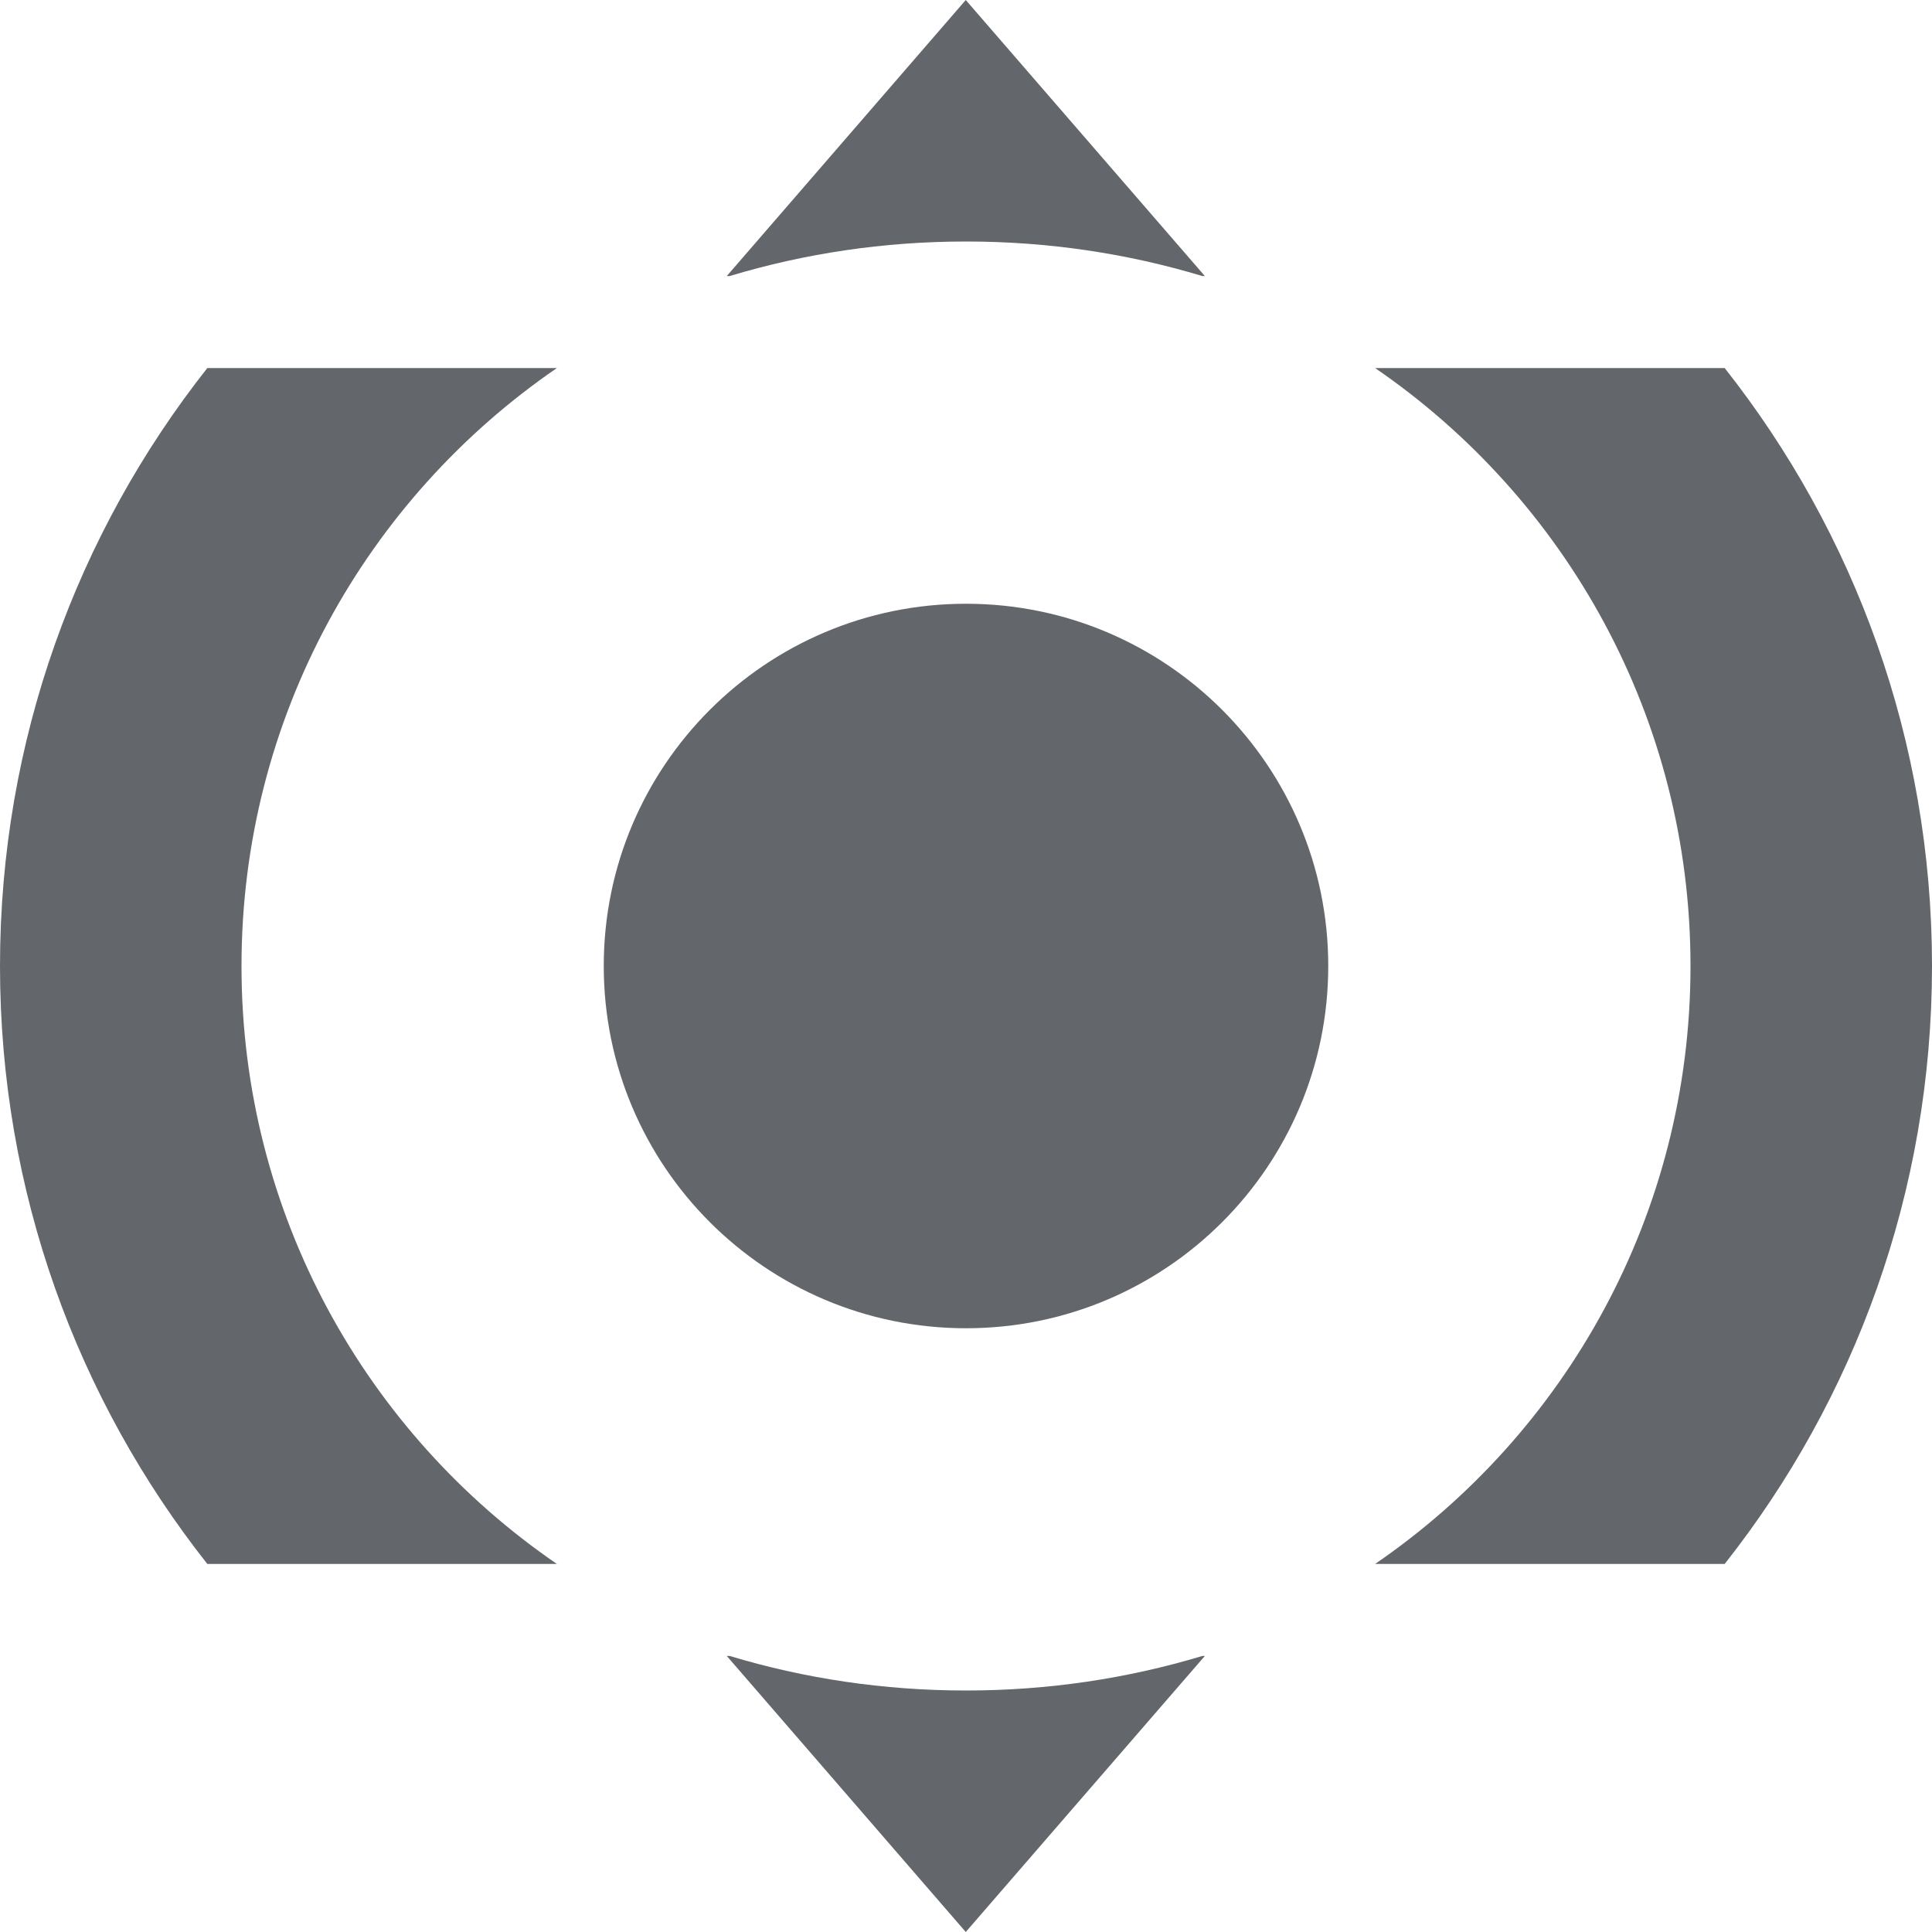 <svg width="16" height="16" viewBox="0 0 16 16" fill="none" xmlns="http://www.w3.org/2000/svg">
<path fill-rule="evenodd" clip-rule="evenodd" d="M7.998 0L9.978 2.286H9.957C9.34 2.1 8.683 2 8 2C7.317 2 6.66 2.1 6.043 2.286H6.019L7.998 0ZM8 14C7.317 14 6.66 13.9 6.043 13.714H6.019L7.998 16L9.978 13.714H9.957C9.34 13.9 8.683 14 8 14ZM0 8C0 6.13 0.642 4.41 1.717 3.048H4.612C3.035 4.129 2 5.944 2 8C2 10.056 3.035 11.871 4.612 12.952H1.717C0.642 11.59 0 9.87 0 8ZM14.283 12.952C15.358 11.59 16 9.87 16 8C16 6.13 15.358 4.41 14.283 3.048H11.388C12.965 4.129 14 5.944 14 8C14 10.056 12.965 11.871 11.388 12.952H14.283ZM11 8C11 9.657 9.657 11 8 11C6.343 11 5 9.657 5 8C5 6.343 6.343 5 8 5C9.657 5 11 6.343 11 8Z" fill="#63666B"/>
</svg>
